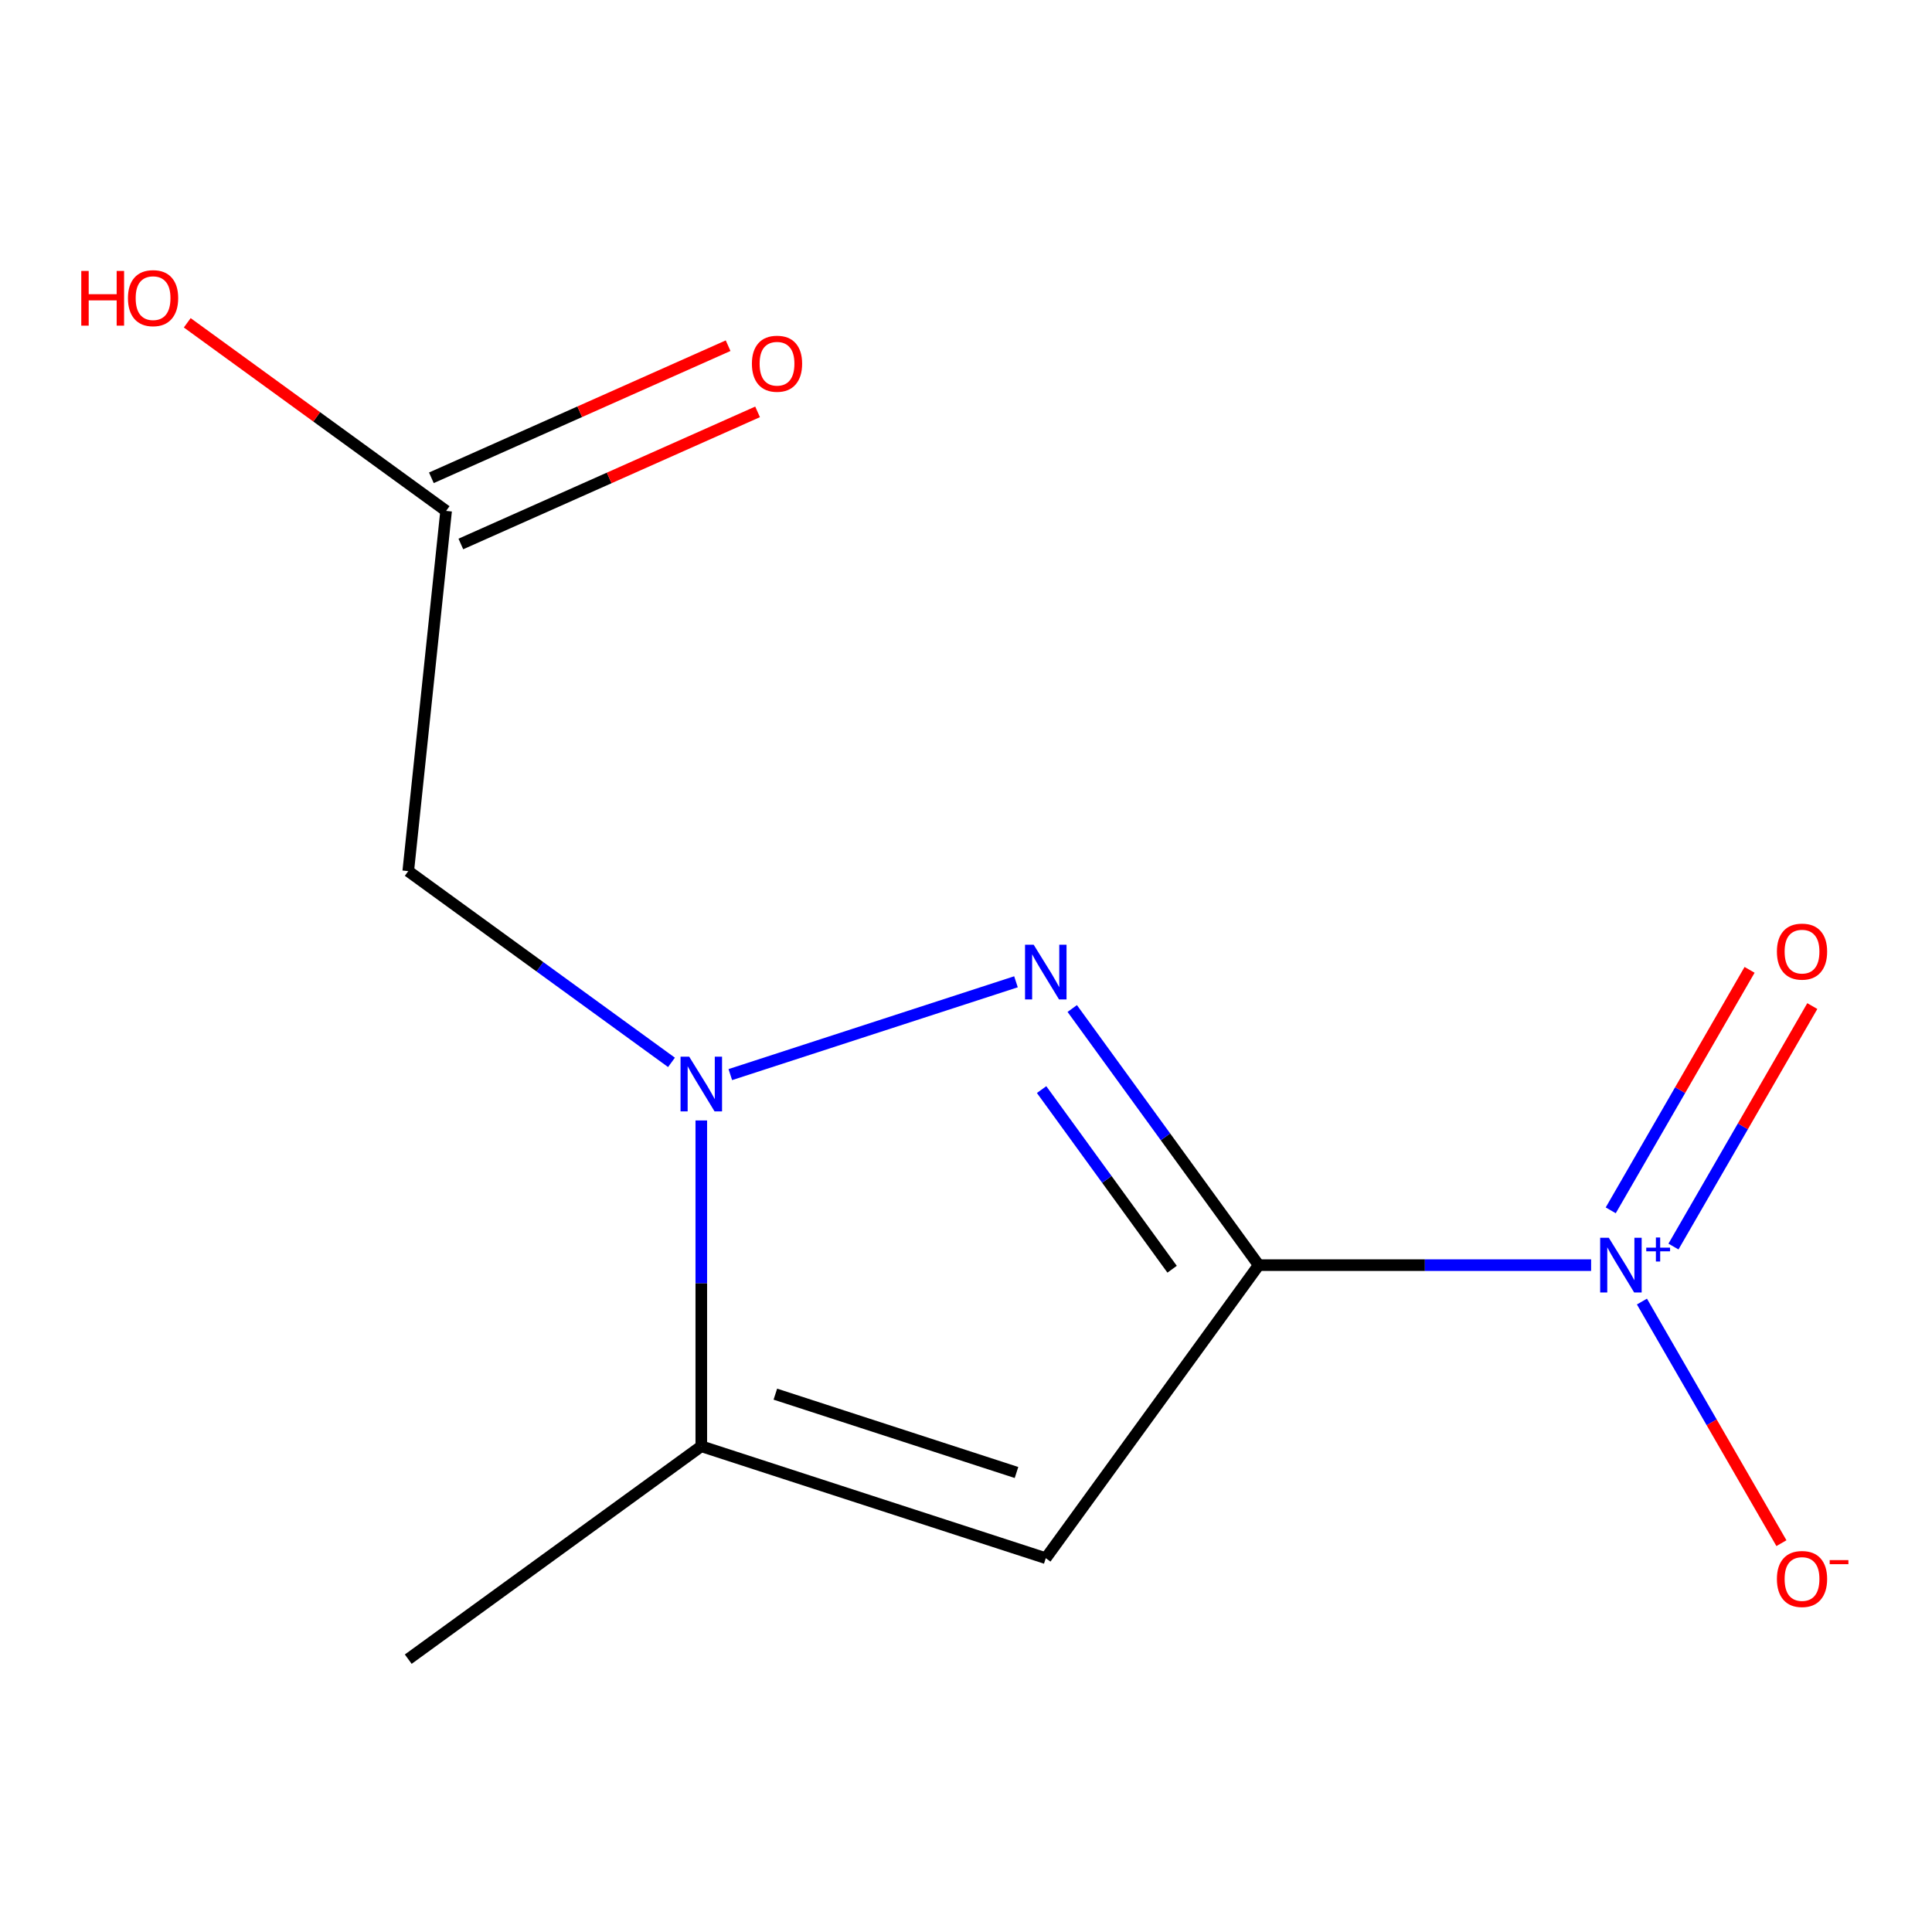 <?xml version='1.0' encoding='iso-8859-1'?>
<svg version='1.1' baseProfile='full'
              xmlns='http://www.w3.org/2000/svg'
                      xmlns:rdkit='http://www.rdkit.org/xml'
                      xmlns:xlink='http://www.w3.org/1999/xlink'
                  xml:space='preserve'
width='1000px' height='1000px' viewBox='0 0 1000 1000'>
<!-- END OF HEADER -->
<rect style='opacity:1.0;fill:#FFFFFF;stroke:none' width='1000' height='1000' x='0' y='0'> </rect>
<path class='bond-0' d='M 651.497,654.837 L 603.243,588.421' style='fill:none;fill-rule:evenodd;stroke:#000000;stroke-width:6px;stroke-linecap:butt;stroke-linejoin:miter;stroke-opacity:1' />
<path class='bond-0' d='M 603.243,588.421 L 554.99,522.006' style='fill:none;fill-rule:evenodd;stroke:#0000FF;stroke-width:6px;stroke-linecap:butt;stroke-linejoin:miter;stroke-opacity:1' />
<path class='bond-0' d='M 606.685,656.952 L 572.908,610.461' style='fill:none;fill-rule:evenodd;stroke:#000000;stroke-width:6px;stroke-linecap:butt;stroke-linejoin:miter;stroke-opacity:1' />
<path class='bond-0' d='M 572.908,610.461 L 539.13,563.97' style='fill:none;fill-rule:evenodd;stroke:#0000FF;stroke-width:6px;stroke-linecap:butt;stroke-linejoin:miter;stroke-opacity:1' />
<path class='bond-2' d='M 651.497,654.837 L 541.296,806.515' style='fill:none;fill-rule:evenodd;stroke:#000000;stroke-width:6px;stroke-linecap:butt;stroke-linejoin:miter;stroke-opacity:1' />
<path class='bond-3' d='M 651.497,654.837 L 737.526,654.837' style='fill:none;fill-rule:evenodd;stroke:#000000;stroke-width:6px;stroke-linecap:butt;stroke-linejoin:miter;stroke-opacity:1' />
<path class='bond-3' d='M 737.526,654.837 L 823.555,654.837' style='fill:none;fill-rule:evenodd;stroke:#0000FF;stroke-width:6px;stroke-linecap:butt;stroke-linejoin:miter;stroke-opacity:1' />
<path class='bond-1' d='M 525.869,508.171 L 378.01,556.214' style='fill:none;fill-rule:evenodd;stroke:#0000FF;stroke-width:6px;stroke-linecap:butt;stroke-linejoin:miter;stroke-opacity:1' />
<path class='bond-5' d='M 347.561,549.886 L 279.435,500.39' style='fill:none;fill-rule:evenodd;stroke:#0000FF;stroke-width:6px;stroke-linecap:butt;stroke-linejoin:miter;stroke-opacity:1' />
<path class='bond-5' d='M 279.435,500.39 L 211.31,450.894' style='fill:none;fill-rule:evenodd;stroke:#000000;stroke-width:6px;stroke-linecap:butt;stroke-linejoin:miter;stroke-opacity:1' />
<path class='bond-12' d='M 362.988,579.942 L 362.988,664.26' style='fill:none;fill-rule:evenodd;stroke:#0000FF;stroke-width:6px;stroke-linecap:butt;stroke-linejoin:miter;stroke-opacity:1' />
<path class='bond-12' d='M 362.988,664.26 L 362.988,748.579' style='fill:none;fill-rule:evenodd;stroke:#000000;stroke-width:6px;stroke-linecap:butt;stroke-linejoin:miter;stroke-opacity:1' />
<path class='bond-4' d='M 541.296,806.515 L 362.988,748.579' style='fill:none;fill-rule:evenodd;stroke:#000000;stroke-width:6px;stroke-linecap:butt;stroke-linejoin:miter;stroke-opacity:1' />
<path class='bond-4' d='M 526.137,762.163 L 401.321,721.608' style='fill:none;fill-rule:evenodd;stroke:#000000;stroke-width:6px;stroke-linecap:butt;stroke-linejoin:miter;stroke-opacity:1' />
<path class='bond-7' d='M 849.863,673.684 L 885.964,736.212' style='fill:none;fill-rule:evenodd;stroke:#0000FF;stroke-width:6px;stroke-linecap:butt;stroke-linejoin:miter;stroke-opacity:1' />
<path class='bond-7' d='M 885.964,736.212 L 922.064,798.74' style='fill:none;fill-rule:evenodd;stroke:#FF0000;stroke-width:6px;stroke-linecap:butt;stroke-linejoin:miter;stroke-opacity:1' />
<path class='bond-8' d='M 866.186,645.215 L 902.118,582.979' style='fill:none;fill-rule:evenodd;stroke:#0000FF;stroke-width:6px;stroke-linecap:butt;stroke-linejoin:miter;stroke-opacity:1' />
<path class='bond-8' d='M 902.118,582.979 L 938.049,520.743' style='fill:none;fill-rule:evenodd;stroke:#FF0000;stroke-width:6px;stroke-linecap:butt;stroke-linejoin:miter;stroke-opacity:1' />
<path class='bond-8' d='M 833.712,626.467 L 869.644,564.231' style='fill:none;fill-rule:evenodd;stroke:#0000FF;stroke-width:6px;stroke-linecap:butt;stroke-linejoin:miter;stroke-opacity:1' />
<path class='bond-8' d='M 869.644,564.231 L 905.576,501.995' style='fill:none;fill-rule:evenodd;stroke:#FF0000;stroke-width:6px;stroke-linecap:butt;stroke-linejoin:miter;stroke-opacity:1' />
<path class='bond-11' d='M 362.988,748.579 L 211.31,858.78' style='fill:none;fill-rule:evenodd;stroke:#000000;stroke-width:6px;stroke-linecap:butt;stroke-linejoin:miter;stroke-opacity:1' />
<path class='bond-6' d='M 211.31,450.894 L 230.907,264.436' style='fill:none;fill-rule:evenodd;stroke:#000000;stroke-width:6px;stroke-linecap:butt;stroke-linejoin:miter;stroke-opacity:1' />
<path class='bond-9' d='M 238.533,281.564 L 315.327,247.373' style='fill:none;fill-rule:evenodd;stroke:#000000;stroke-width:6px;stroke-linecap:butt;stroke-linejoin:miter;stroke-opacity:1' />
<path class='bond-9' d='M 315.327,247.373 L 392.122,213.182' style='fill:none;fill-rule:evenodd;stroke:#FF0000;stroke-width:6px;stroke-linecap:butt;stroke-linejoin:miter;stroke-opacity:1' />
<path class='bond-9' d='M 223.282,247.309 L 300.076,213.118' style='fill:none;fill-rule:evenodd;stroke:#000000;stroke-width:6px;stroke-linecap:butt;stroke-linejoin:miter;stroke-opacity:1' />
<path class='bond-9' d='M 300.076,213.118 L 376.87,178.927' style='fill:none;fill-rule:evenodd;stroke:#FF0000;stroke-width:6px;stroke-linecap:butt;stroke-linejoin:miter;stroke-opacity:1' />
<path class='bond-10' d='M 230.907,264.436 L 163.912,215.761' style='fill:none;fill-rule:evenodd;stroke:#000000;stroke-width:6px;stroke-linecap:butt;stroke-linejoin:miter;stroke-opacity:1' />
<path class='bond-10' d='M 163.912,215.761 L 96.916,167.086' style='fill:none;fill-rule:evenodd;stroke:#FF0000;stroke-width:6px;stroke-linecap:butt;stroke-linejoin:miter;stroke-opacity:1' />
<path  class='atom-1' d='M 535.036 488.999
L 544.316 503.999
Q 545.236 505.479, 546.716 508.159
Q 548.196 510.839, 548.276 510.999
L 548.276 488.999
L 552.036 488.999
L 552.036 517.319
L 548.156 517.319
L 538.196 500.919
Q 537.036 498.999, 535.796 496.799
Q 534.596 494.599, 534.236 493.919
L 534.236 517.319
L 530.556 517.319
L 530.556 488.999
L 535.036 488.999
' fill='#0000FF'/>
<path  class='atom-2' d='M 356.728 546.934
L 366.008 561.934
Q 366.928 563.414, 368.408 566.094
Q 369.888 568.774, 369.968 568.934
L 369.968 546.934
L 373.728 546.934
L 373.728 575.254
L 369.848 575.254
L 359.888 558.854
Q 358.728 556.934, 357.488 554.734
Q 356.288 552.534, 355.928 551.854
L 355.928 575.254
L 352.248 575.254
L 352.248 546.934
L 356.728 546.934
' fill='#0000FF'/>
<path  class='atom-4' d='M 832.722 640.677
L 842.002 655.677
Q 842.922 657.157, 844.402 659.837
Q 845.882 662.517, 845.962 662.677
L 845.962 640.677
L 849.722 640.677
L 849.722 668.997
L 845.842 668.997
L 835.882 652.597
Q 834.722 650.677, 833.482 648.477
Q 832.282 646.277, 831.922 645.597
L 831.922 668.997
L 828.242 668.997
L 828.242 640.677
L 832.722 640.677
' fill='#0000FF'/>
<path  class='atom-4' d='M 852.098 645.782
L 857.087 645.782
L 857.087 640.528
L 859.305 640.528
L 859.305 645.782
L 864.426 645.782
L 864.426 647.682
L 859.305 647.682
L 859.305 652.962
L 857.087 652.962
L 857.087 647.682
L 852.098 647.682
L 852.098 645.782
' fill='#0000FF'/>
<path  class='atom-8' d='M 919.724 817.283
Q 919.724 810.483, 923.084 806.683
Q 926.444 802.883, 932.724 802.883
Q 939.004 802.883, 942.364 806.683
Q 945.724 810.483, 945.724 817.283
Q 945.724 824.163, 942.324 828.083
Q 938.924 831.963, 932.724 831.963
Q 926.484 831.963, 923.084 828.083
Q 919.724 824.203, 919.724 817.283
M 932.724 828.763
Q 937.044 828.763, 939.364 825.883
Q 941.724 822.963, 941.724 817.283
Q 941.724 811.723, 939.364 808.923
Q 937.044 806.083, 932.724 806.083
Q 928.404 806.083, 926.044 808.883
Q 923.724 811.683, 923.724 817.283
Q 923.724 823.003, 926.044 825.883
Q 928.404 828.763, 932.724 828.763
' fill='#FF0000'/>
<path  class='atom-8' d='M 947.044 807.506
L 956.733 807.506
L 956.733 809.618
L 947.044 809.618
L 947.044 807.506
' fill='#FF0000'/>
<path  class='atom-9' d='M 919.724 492.55
Q 919.724 485.75, 923.084 481.95
Q 926.444 478.15, 932.724 478.15
Q 939.004 478.15, 942.364 481.95
Q 945.724 485.75, 945.724 492.55
Q 945.724 499.43, 942.324 503.35
Q 938.924 507.23, 932.724 507.23
Q 926.484 507.23, 923.084 503.35
Q 919.724 499.47, 919.724 492.55
M 932.724 504.03
Q 937.044 504.03, 939.364 501.15
Q 941.724 498.23, 941.724 492.55
Q 941.724 486.99, 939.364 484.19
Q 937.044 481.35, 932.724 481.35
Q 928.404 481.35, 926.044 484.15
Q 923.724 486.95, 923.724 492.55
Q 923.724 498.27, 926.044 501.15
Q 928.404 504.03, 932.724 504.03
' fill='#FF0000'/>
<path  class='atom-10' d='M 389.183 188.259
Q 389.183 181.459, 392.543 177.659
Q 395.903 173.859, 402.183 173.859
Q 408.463 173.859, 411.823 177.659
Q 415.183 181.459, 415.183 188.259
Q 415.183 195.139, 411.783 199.059
Q 408.383 202.939, 402.183 202.939
Q 395.943 202.939, 392.543 199.059
Q 389.183 195.179, 389.183 188.259
M 402.183 199.739
Q 406.503 199.739, 408.823 196.859
Q 411.183 193.939, 411.183 188.259
Q 411.183 182.699, 408.823 179.899
Q 406.503 177.059, 402.183 177.059
Q 397.863 177.059, 395.503 179.859
Q 393.183 182.659, 393.183 188.259
Q 393.183 193.979, 395.503 196.859
Q 397.863 199.739, 402.183 199.739
' fill='#FF0000'/>
<path  class='atom-11' d='M 42.069 140.236
L 45.909 140.236
L 45.909 152.276
L 60.389 152.276
L 60.389 140.236
L 64.229 140.236
L 64.229 168.556
L 60.389 168.556
L 60.389 155.476
L 45.909 155.476
L 45.909 168.556
L 42.069 168.556
L 42.069 140.236
' fill='#FF0000'/>
<path  class='atom-11' d='M 66.229 154.316
Q 66.229 147.516, 69.589 143.716
Q 72.949 139.916, 79.229 139.916
Q 85.509 139.916, 88.869 143.716
Q 92.229 147.516, 92.229 154.316
Q 92.229 161.196, 88.829 165.116
Q 85.429 168.996, 79.229 168.996
Q 72.989 168.996, 69.589 165.116
Q 66.229 161.236, 66.229 154.316
M 79.229 165.796
Q 83.549 165.796, 85.869 162.916
Q 88.229 159.996, 88.229 154.316
Q 88.229 148.756, 85.869 145.956
Q 83.549 143.116, 79.229 143.116
Q 74.909 143.116, 72.549 145.916
Q 70.229 148.716, 70.229 154.316
Q 70.229 160.036, 72.549 162.916
Q 74.909 165.796, 79.229 165.796
' fill='#FF0000'/>
</svg>
